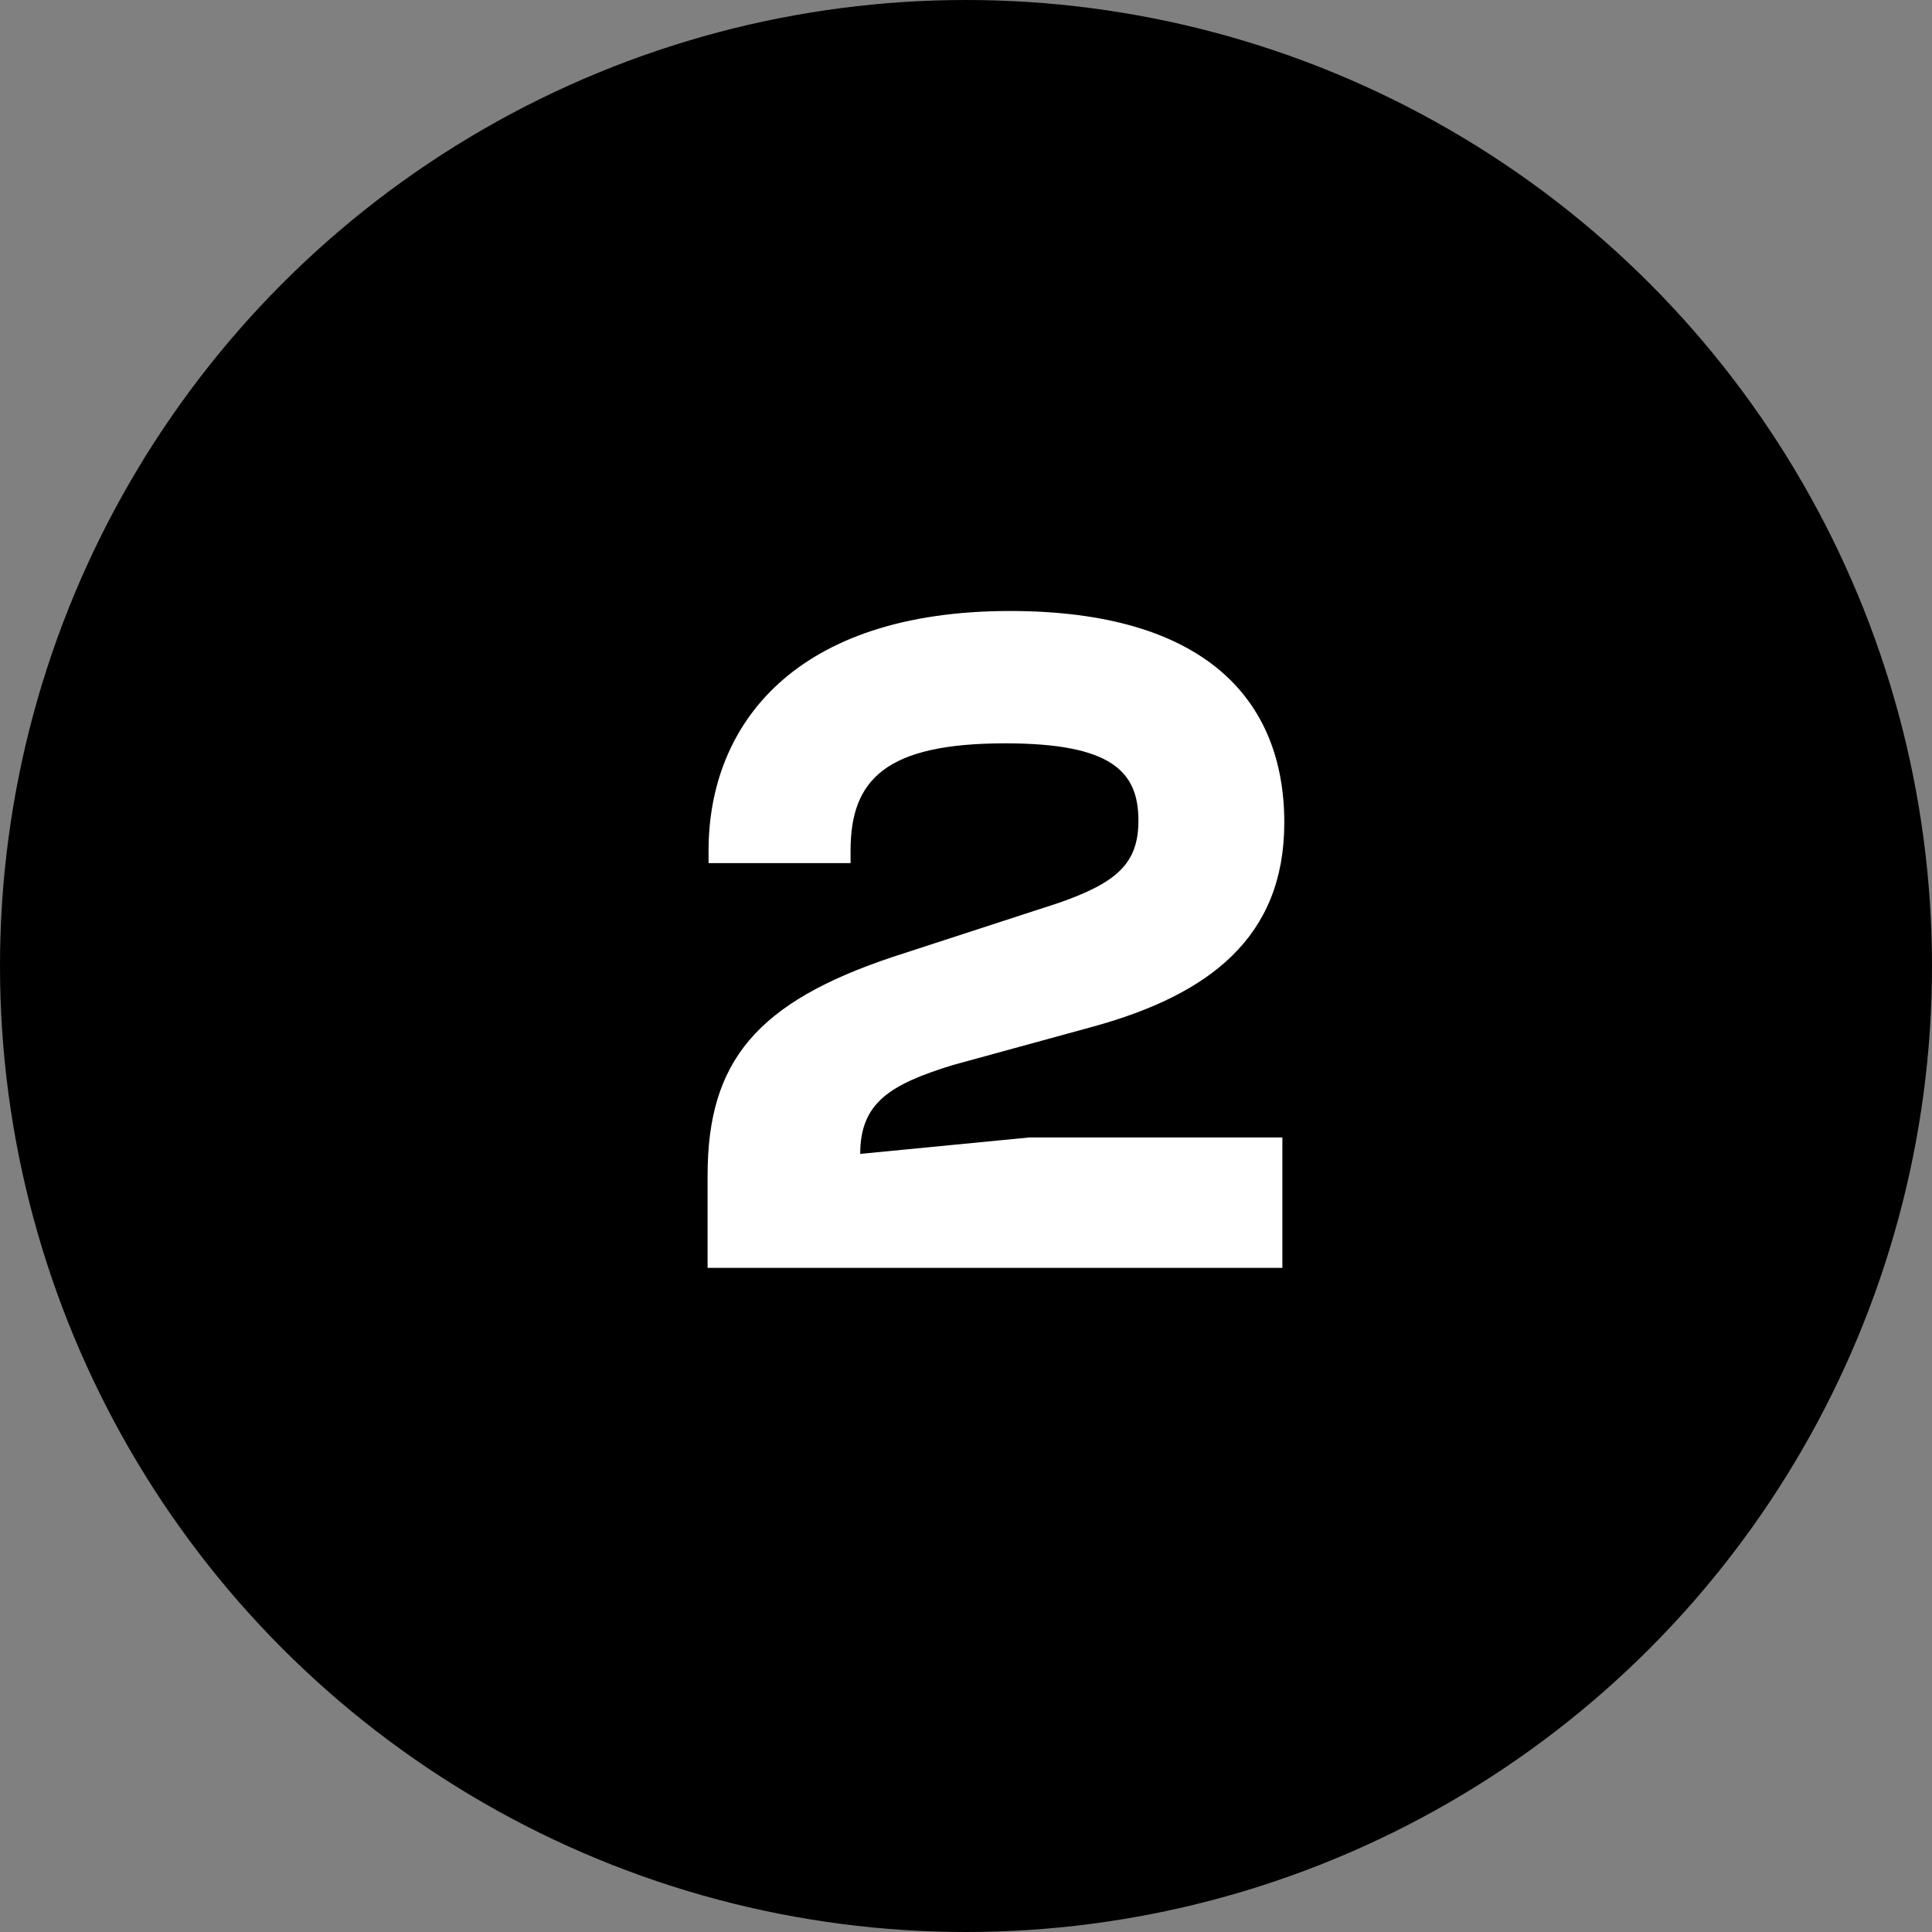 <svg width="32" height="32" viewBox="0 0 32 32" fill="none" xmlns="http://www.w3.org/2000/svg">
<rect x="0" y="0" width="32" height="32" fill="#808080" stroke="none"/>
<circle cx="16" cy="16" r="16" fill="black"/>
<path d="M21.24 21V18.84H17.048L14.248 19.112C14.248 18.264 14.744 17.96 15.784 17.64L18.12 17C20.024 16.472 21.272 15.528 21.272 13.624C21.272 11.592 19.96 10.12 16.728 10.12C13.16 10.12 11.736 12.008 11.736 14.088V14.296H14.088V14.088C14.088 12.904 14.68 12.312 16.648 12.312C18.408 12.312 18.856 12.776 18.856 13.592C18.856 14.296 18.504 14.616 17.544 14.952L14.792 15.848C12.536 16.6 11.72 17.576 11.72 19.464V21H21.24Z" fill="white"/>
</svg>
